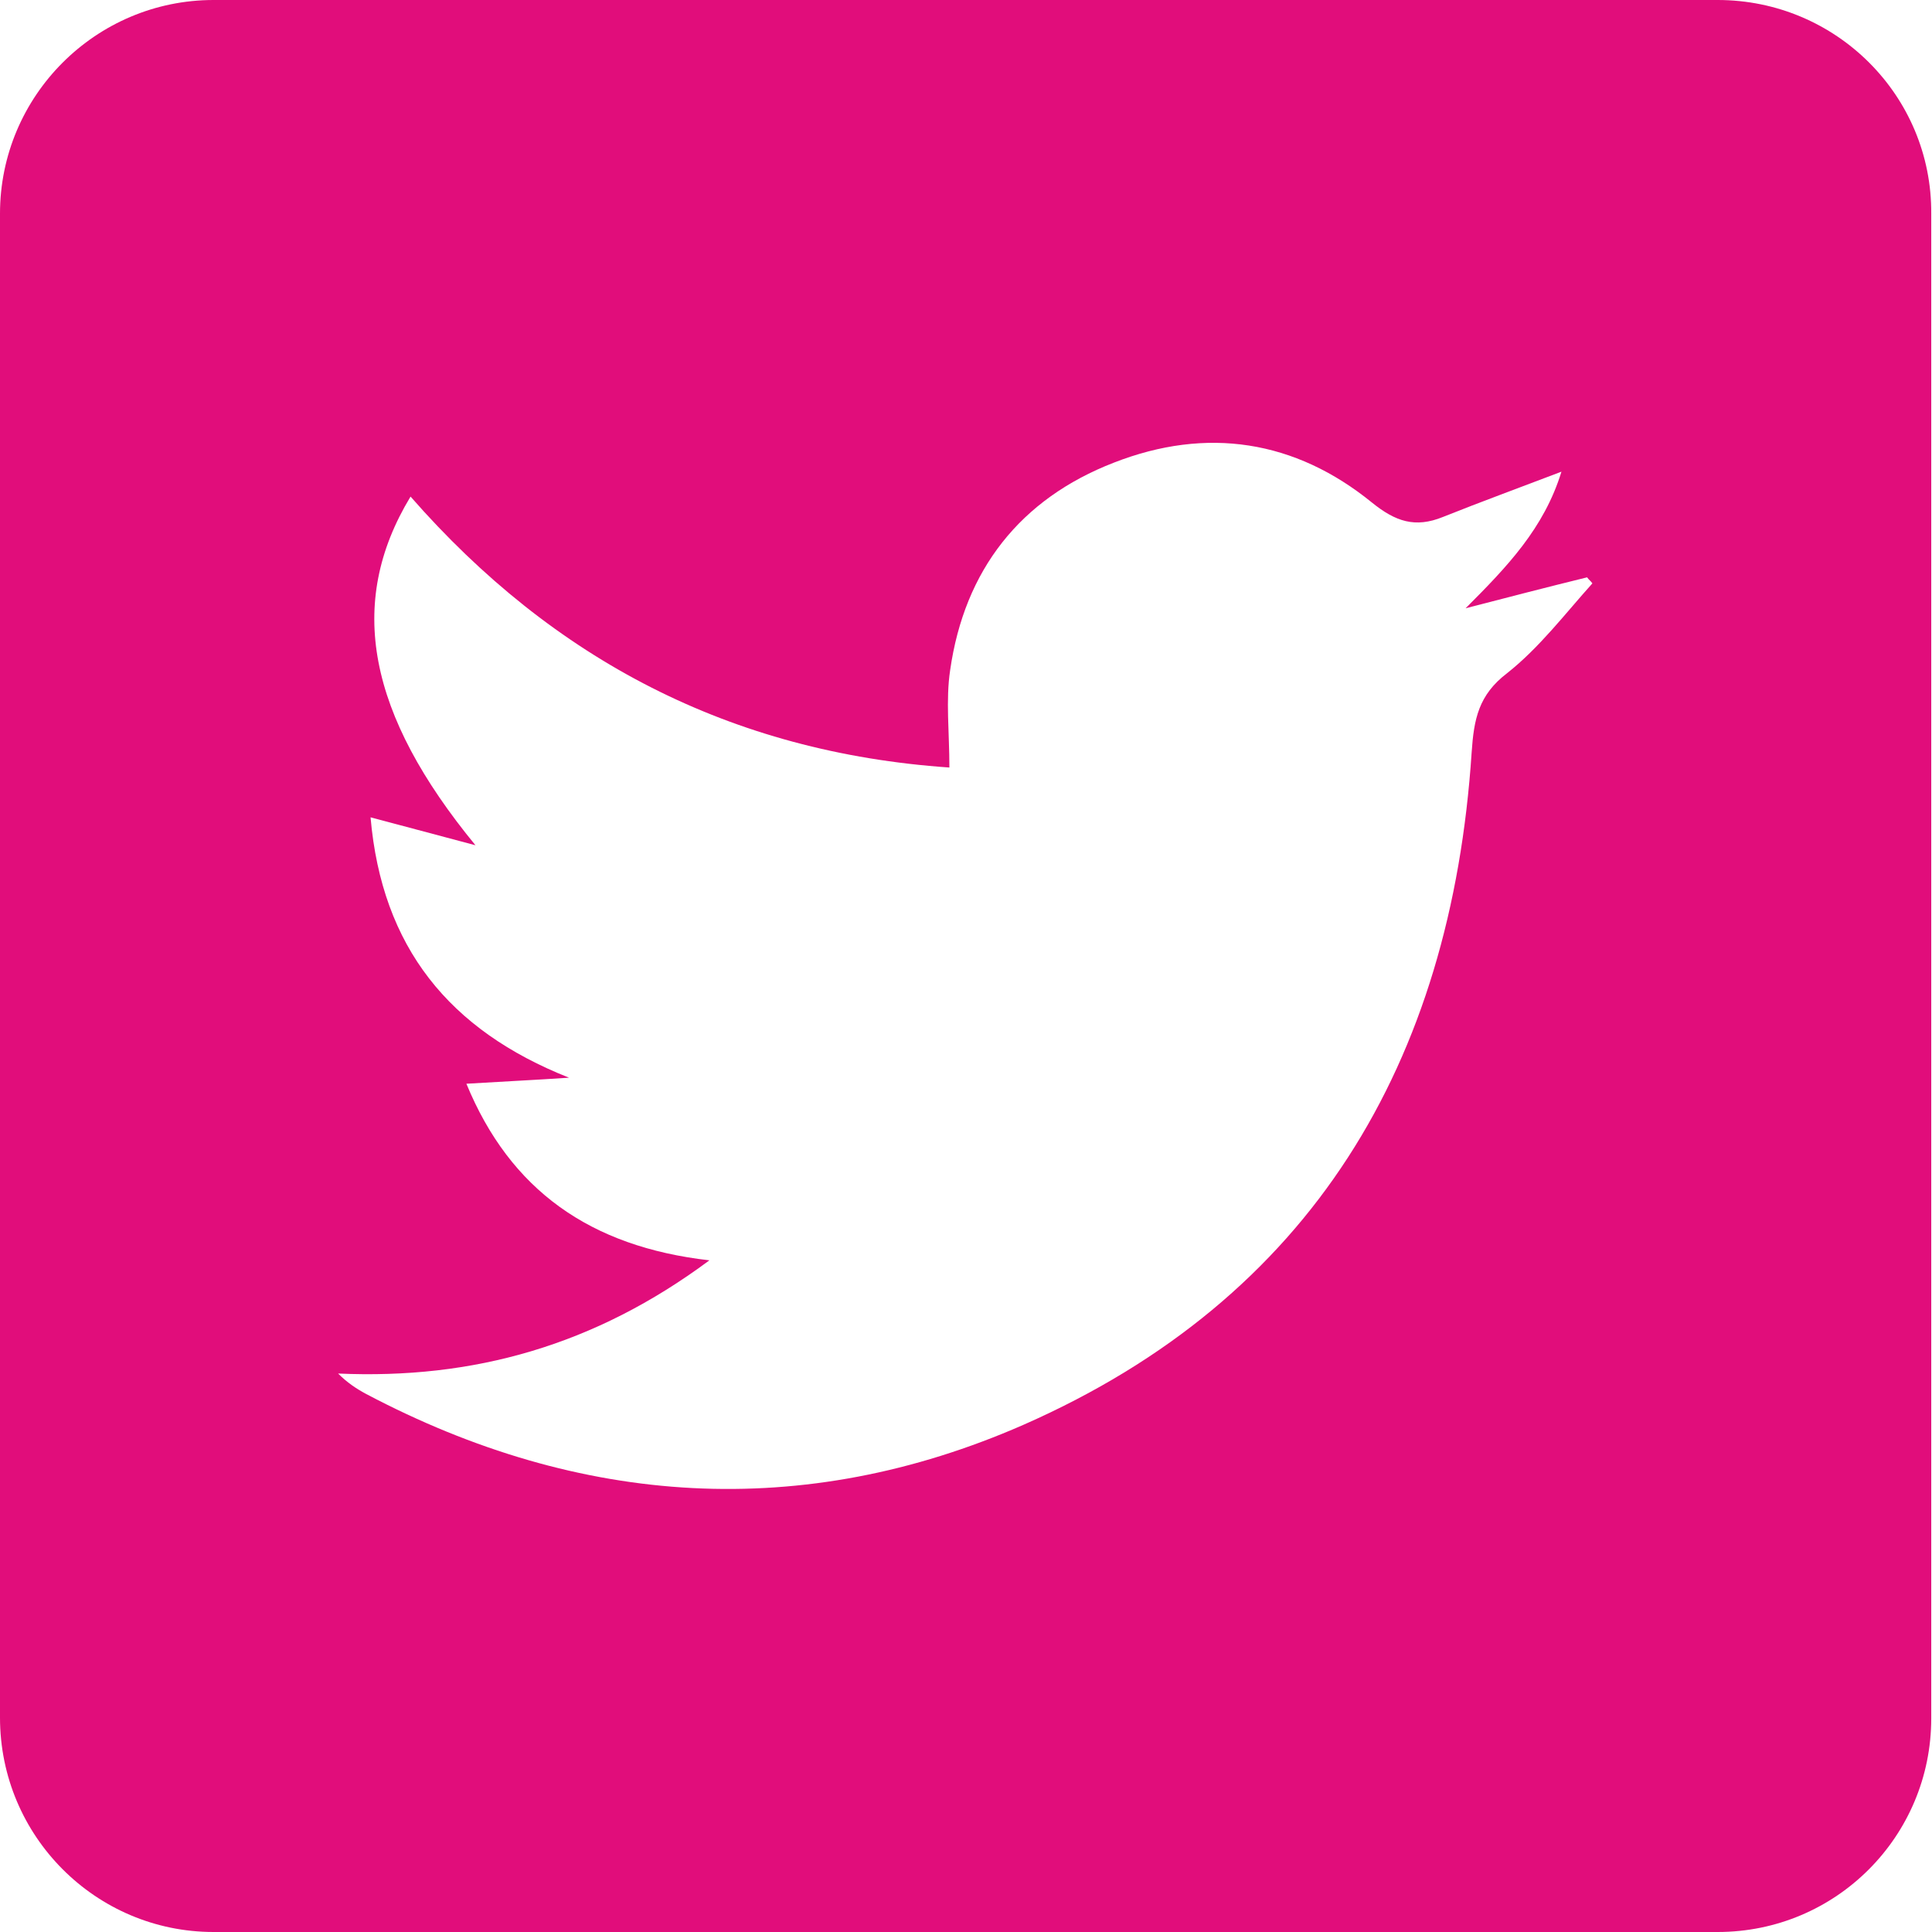 <?xml version="1.0" encoding="utf-8"?>
<!-- Generator: Adobe Illustrator 16.0.4, SVG Export Plug-In . SVG Version: 6.00 Build 0)  -->
<!DOCTYPE svg PUBLIC "-//W3C//DTD SVG 1.1//EN" "http://www.w3.org/Graphics/SVG/1.1/DTD/svg11.dtd">
<svg version="1.1" xmlns="http://www.w3.org/2000/svg" xmlns:xlink="http://www.w3.org/1999/xlink" x="0px" y="0px" width="256px"
	 height="256px" viewBox="0 0 256 256" enable-background="new 0 0 256 256" xml:space="preserve">
<g id="Layer_2">
</g>
<g id="Layer_1">
	<g>
		<path fill="#E10D7B" d="M227.6,0H28.3C12.7,0,0,12.7,0,28.3v199.3C0,243.3,12.7,256,28.3,256h199.3c15.7,0,28.3-12.7,28.3-28.3
			V28.3C256,12.7,243.3,0,227.6,0z M199.7,89.2c-3.8,2.9-4.4,6.1-4.7,10.5c-2.7,41.1-21.2,72.3-59.4,89.1
			c-29.2,12.8-58.7,10.9-87.1-4.1c-1.3-0.7-2.5-1.5-3.7-2.7c17.9,0.8,34-3.7,49.2-15c-15.8-1.8-26.4-9.3-32.2-23.4
			c4.9-0.3,9.2-0.5,13.6-0.8c-15.9-6.3-24.8-17.3-26.3-34.5c4.9,1.3,9.4,2.5,13.9,3.7c-14.2-17.3-17.2-32-8.6-46.2
			c18.9,21.6,42.4,33.9,71.4,35.9c0-4.7-0.5-8.9,0.1-12.9c1.9-13.3,9.3-22.7,21.7-27.5c12.3-4.8,24-3,34.2,5.3
			c3.1,2.5,5.7,3.4,9.4,1.9c5-2,10.2-3.9,15.7-6c-2.3,7.5-7.2,12.6-12.7,18.1c5.4-1.4,10.8-2.8,16.1-4.1c0.2,0.3,0.5,0.5,0.7,0.8
			C207.4,81.3,204,85.8,199.7,89.2z"/>
	</g>
</g>
</svg>
